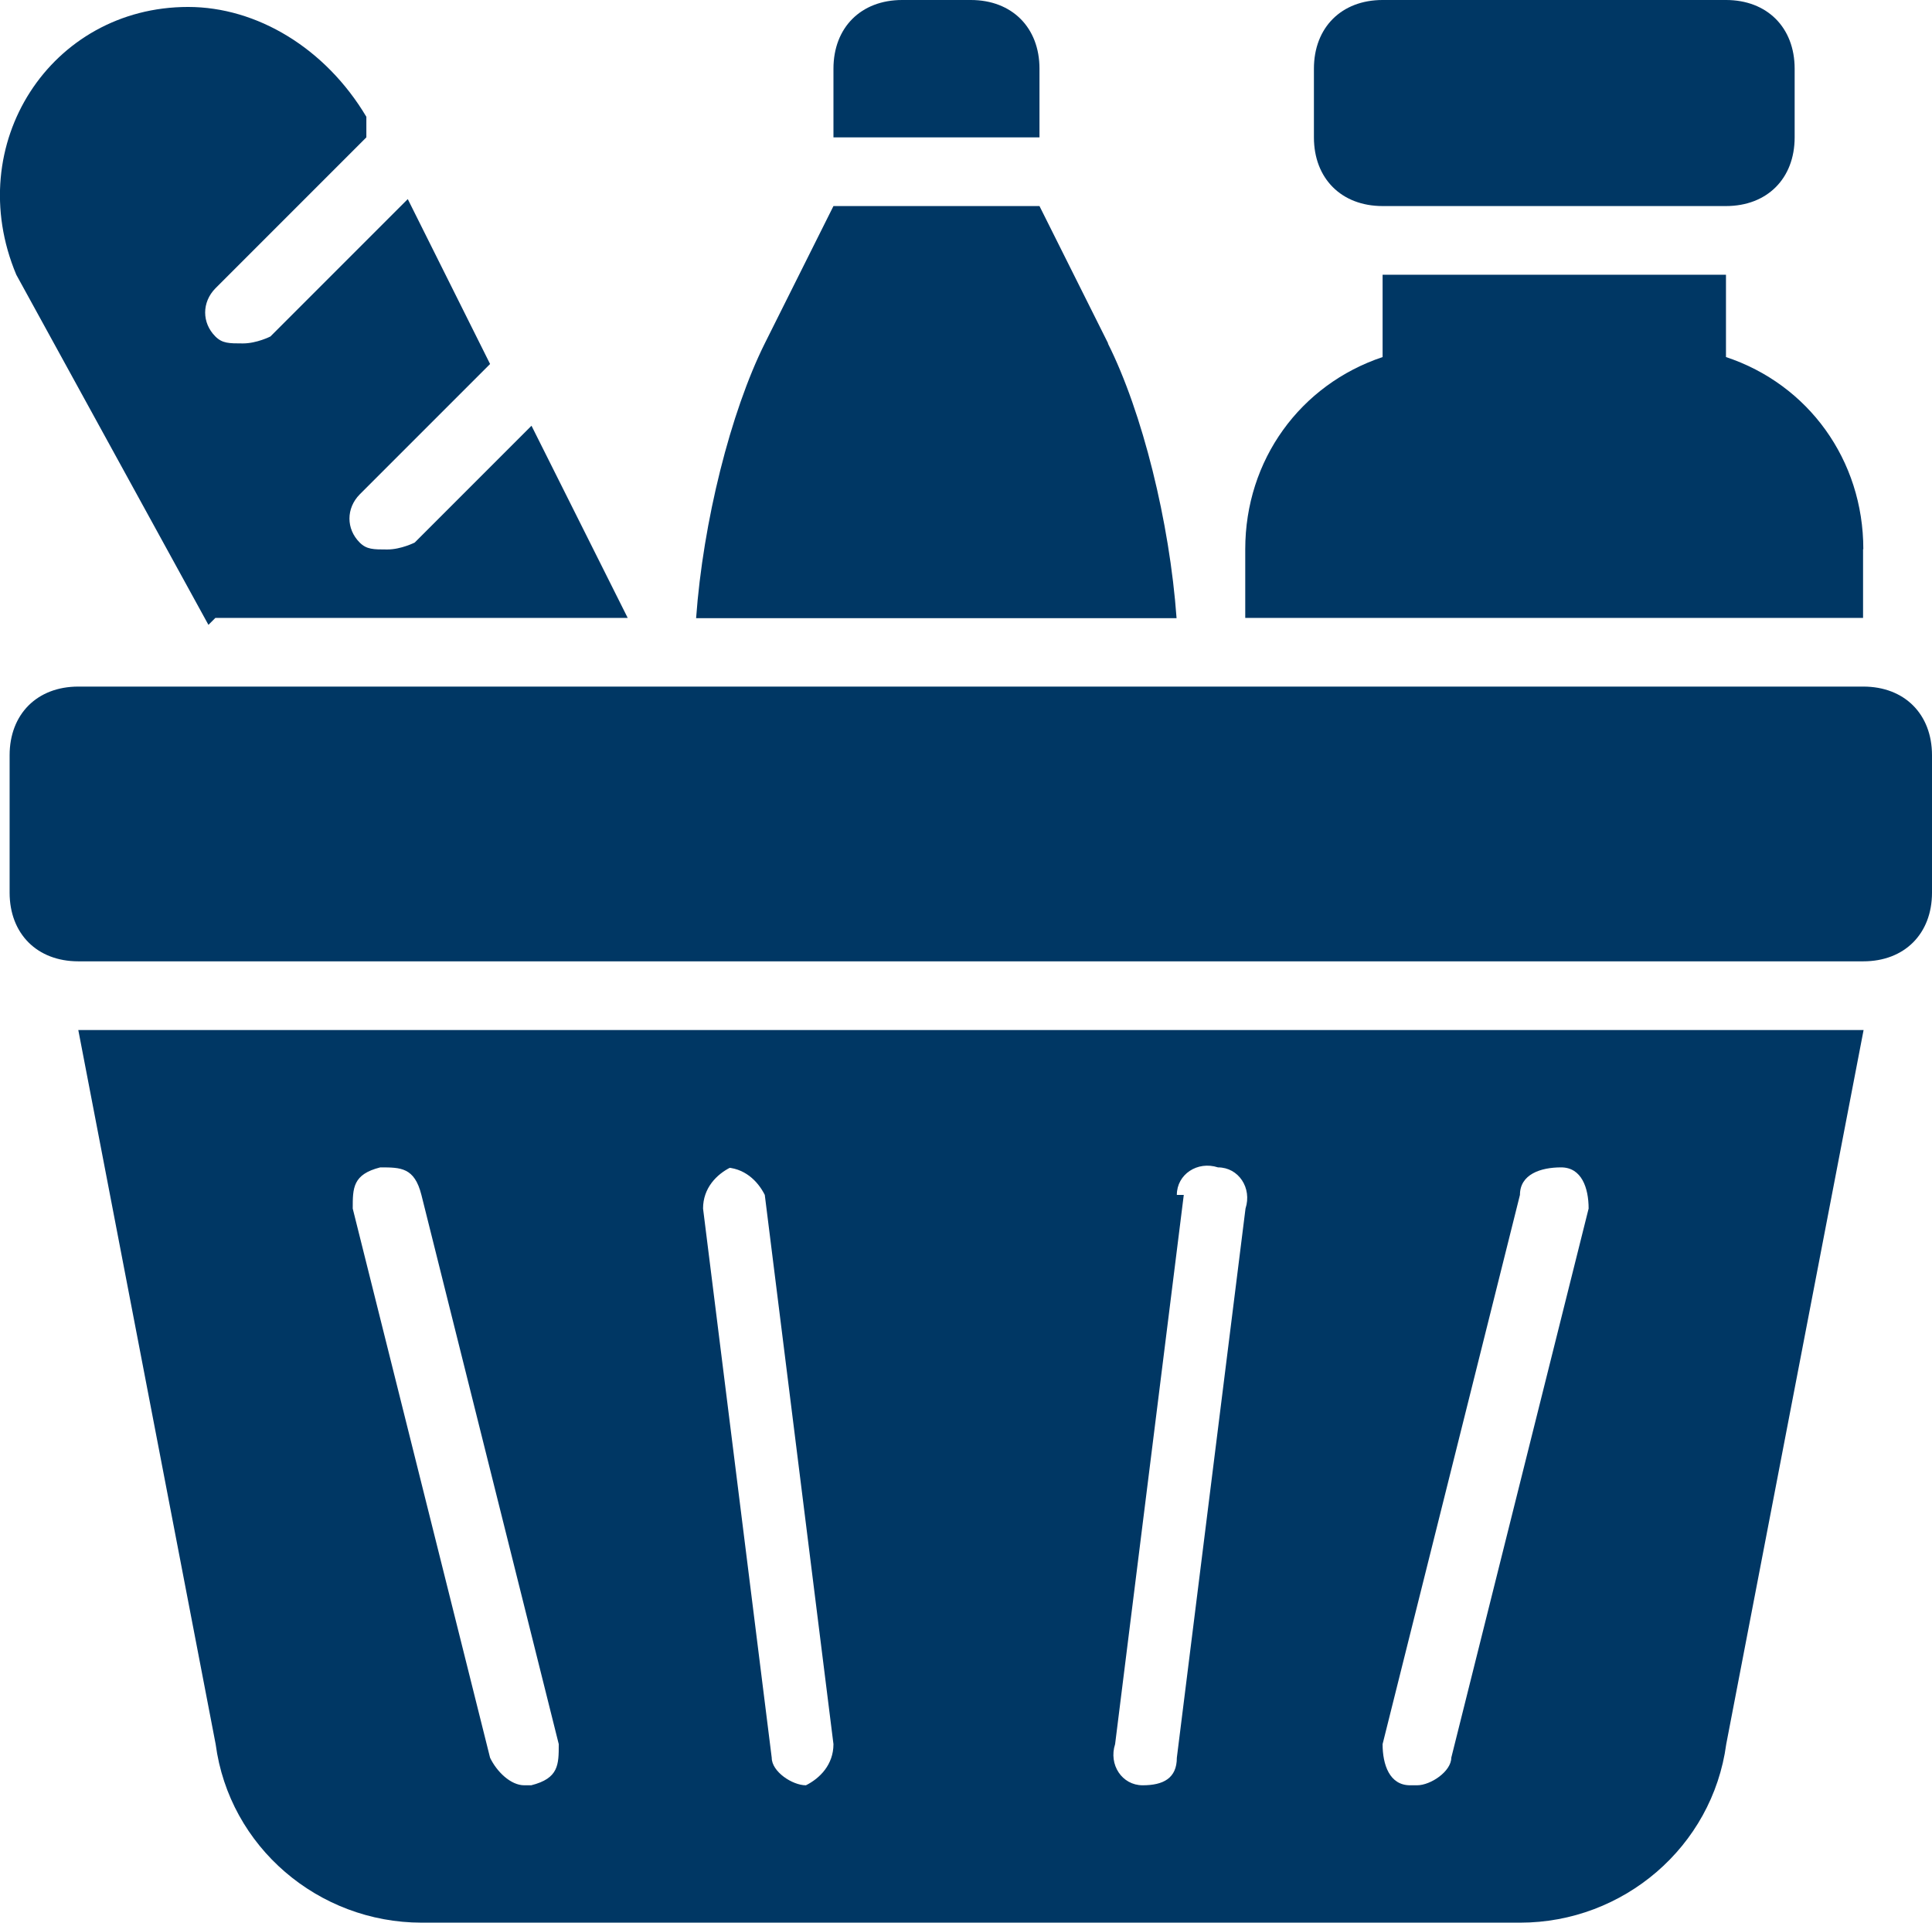 <?xml version="1.0" encoding="UTF-8"?>
<svg id="Layer_2" data-name="Layer 2" xmlns="http://www.w3.org/2000/svg" viewBox="0 0 72.3 71.94">
  <defs>
    <style>
      .cls-1 {
        fill: #003764;
      }
    </style>
  </defs>
  <g id="Layer_1-2" data-name="Layer 1">
    <path class="cls-1" d="M69.73,25.69H2.93c-1.54,0-2.57,1.03-2.57,2.57v5.14c0,1.54,1.03,2.57,2.57,2.57h66.8c1.54,0,2.57-1.03,2.57-2.57v-5.14c0-1.54-1.03-2.57-2.57-2.57Z"/>
    <path class="cls-1" d="M41.47,12.85l-2.57-5.14h-7.71l-2.57,5.14c-1.28,2.57-2.31,6.68-2.57,10.28h17.98c-.26-3.6-1.28-7.71-2.57-10.28Z"/>
    <path class="cls-1" d="M38.9,2.57c0-1.54-1.03-2.57-2.57-2.57h-2.57c-1.54,0-2.57,1.03-2.57,2.57v2.57h7.71v-2.57Z"/>
    <path class="cls-1" d="M8.07,65.26c.51,3.85,3.85,6.68,7.71,6.68h41.11c3.85,0,7.19-2.83,7.71-6.68l5.14-26.72H2.93l5.14,26.72ZM51.74,65.26l5.14-20.55c0-.77.77-1.03,1.54-1.03s1.03.77,1.03,1.54l-5.14,20.55c0,.51-.77,1.03-1.28,1.03s0,0-.26,0c-.77,0-1.03-.77-1.03-1.54ZM44.04,44.71c0-.77.77-1.28,1.54-1.03.77,0,1.28.77,1.03,1.54l-2.57,20.55c0,.77-.51,1.03-1.28,1.03s0,0,0,0c-.77,0-1.28-.77-1.03-1.54l2.57-20.55h-.26ZM27.08,43.68c.77,0,1.28.51,1.54,1.03l2.57,20.55c0,.77-.51,1.28-1.03,1.54h0c-.51,0-1.28-.51-1.28-1.03l-2.57-20.55c0-.77.51-1.28,1.03-1.54h-.26ZM14.23,43.68c.77,0,1.28,0,1.54,1.03l5.14,20.55c0,.77,0,1.28-1.03,1.54h-.26c-.51,0-1.03-.51-1.28-1.03l-5.14-20.55c0-.77,0-1.28,1.03-1.54Z"/>
    <path class="cls-1" d="M51.74,7.71h12.85c1.54,0,2.57-1.03,2.57-2.57v-2.57c0-1.54-1.03-2.57-2.57-2.57h-12.85c-1.54,0-2.57,1.03-2.57,2.57v2.57c0,1.54,1.03,2.57,2.57,2.57Z"/>
    <path class="cls-1" d="M69.73,20.55c0-3.34-2.06-6.17-5.14-7.19v-3.08h-12.85v3.08c-3.08,1.03-5.14,3.85-5.14,7.19v2.57h23.12v-2.57Z"/>
    <path class="cls-1" d="M8.07,23.12h15.42l-3.6-7.19-4.37,4.37s-.51.26-1.03.26-.77,0-1.03-.26c-.51-.51-.51-1.28,0-1.8l4.88-4.88-3.08-6.17-5.14,5.14s-.51.26-1.03.26-.77,0-1.03-.26c-.51-.51-.51-1.28,0-1.8l5.65-5.65v-.77C12.18,1.8,9.61.26,7.04.26,1.9.26-1.44,5.4.61,10.28l7.19,13.1.26-.26Z"/>
  </g>
</svg>